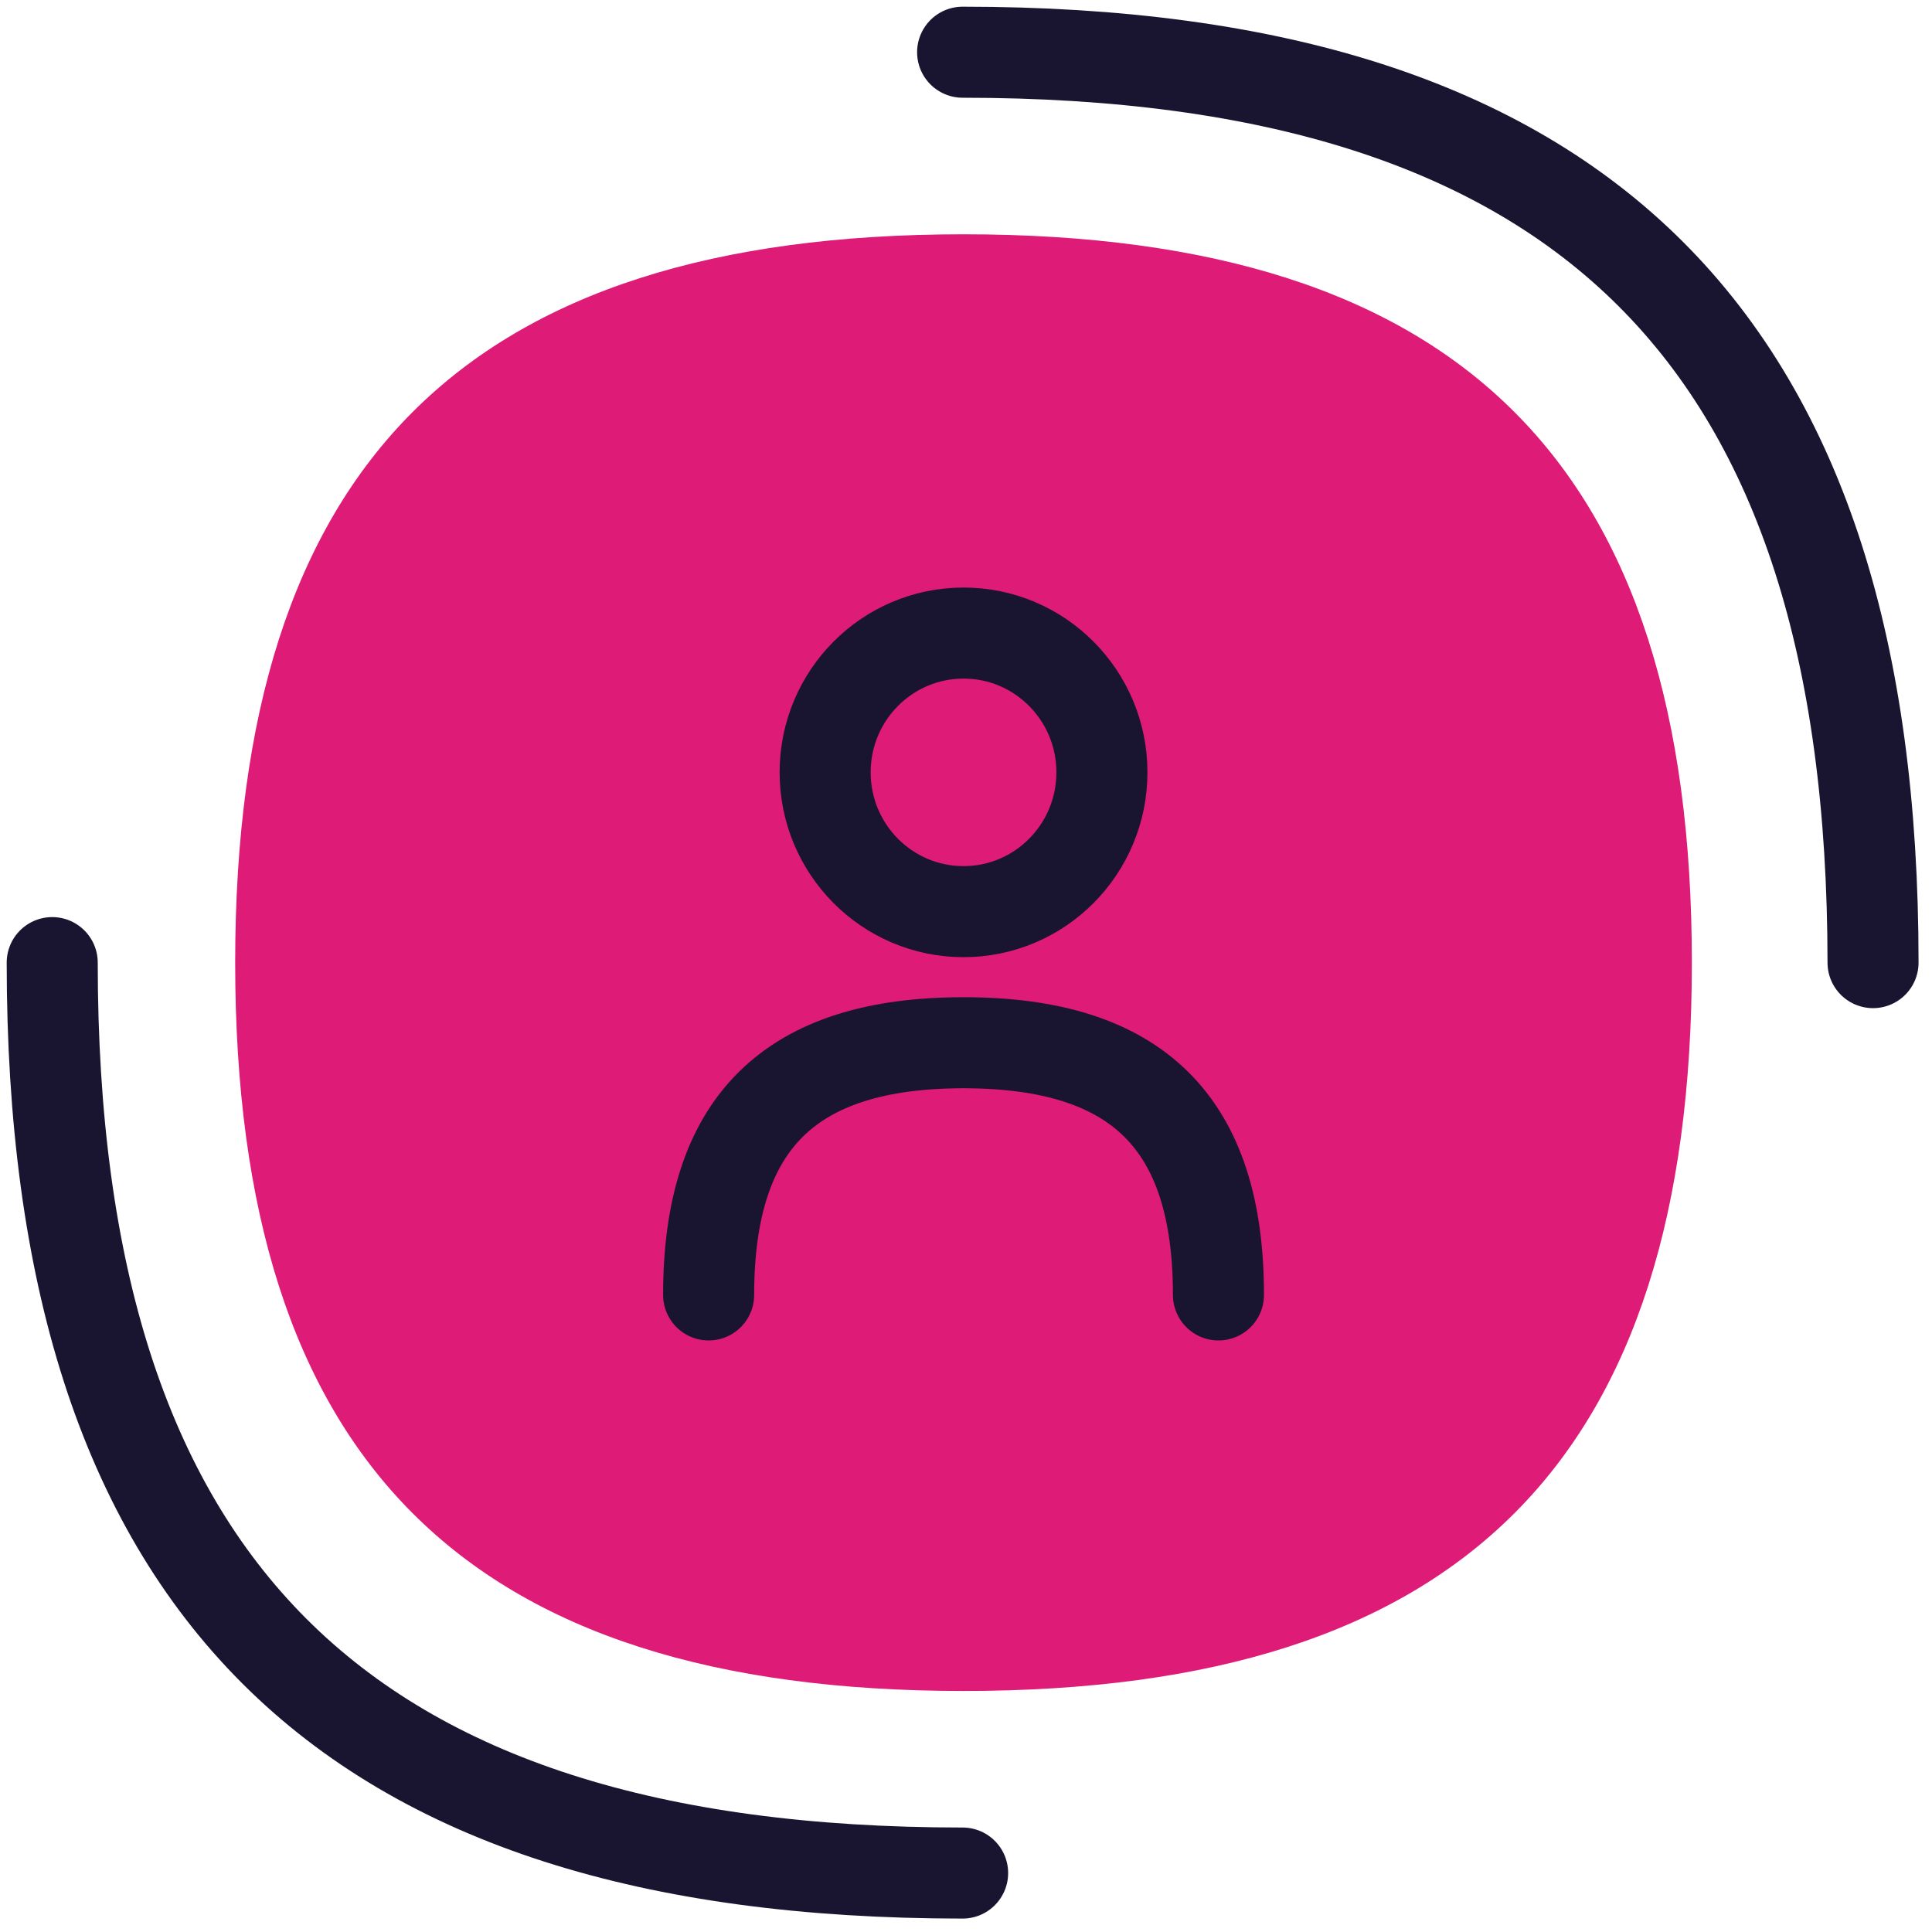 <svg width="111" height="111" viewBox="0 0 111 111" fill="none" xmlns="http://www.w3.org/2000/svg">
<g id="Person audience">
<path id="Vector" d="M55.358 97.152C83.969 97.152 97.203 83.866 97.203 55.307C97.203 26.747 83.969 13.461 55.358 13.461C26.746 13.461 13.512 26.747 13.512 55.307C13.512 83.866 26.746 97.152 55.358 97.152Z" fill="#DE1B76"/>
<path id="Vector_2" d="M3 55.306C3 91.031 19.581 107.613 55.306 107.613" stroke="#191530" stroke-width="5.231" stroke-linecap="round" stroke-linejoin="round"/>
<path id="Vector_3" d="M107.612 55.306C107.612 19.581 91.031 3 55.306 3" stroke="#191530" stroke-width="5.231" stroke-linecap="round" stroke-linejoin="round"/>
<path id="Vector_4" d="M70.004 74.398C70.004 64.512 65.349 59.909 55.359 59.909C45.368 59.909 40.713 64.512 40.713 74.398" stroke="#191530" stroke-width="5.231" stroke-linecap="round" stroke-linejoin="round"/>
<path id="Vector_5" d="M55.358 52.377C59.749 52.377 63.309 48.794 63.309 44.374C63.309 39.955 59.749 36.372 55.358 36.372C50.967 36.372 47.407 39.955 47.407 44.374C47.407 48.794 50.967 52.377 55.358 52.377Z" stroke="#191530" stroke-width="5.231" stroke-linecap="round" stroke-linejoin="round"/>
</g>
</svg>
